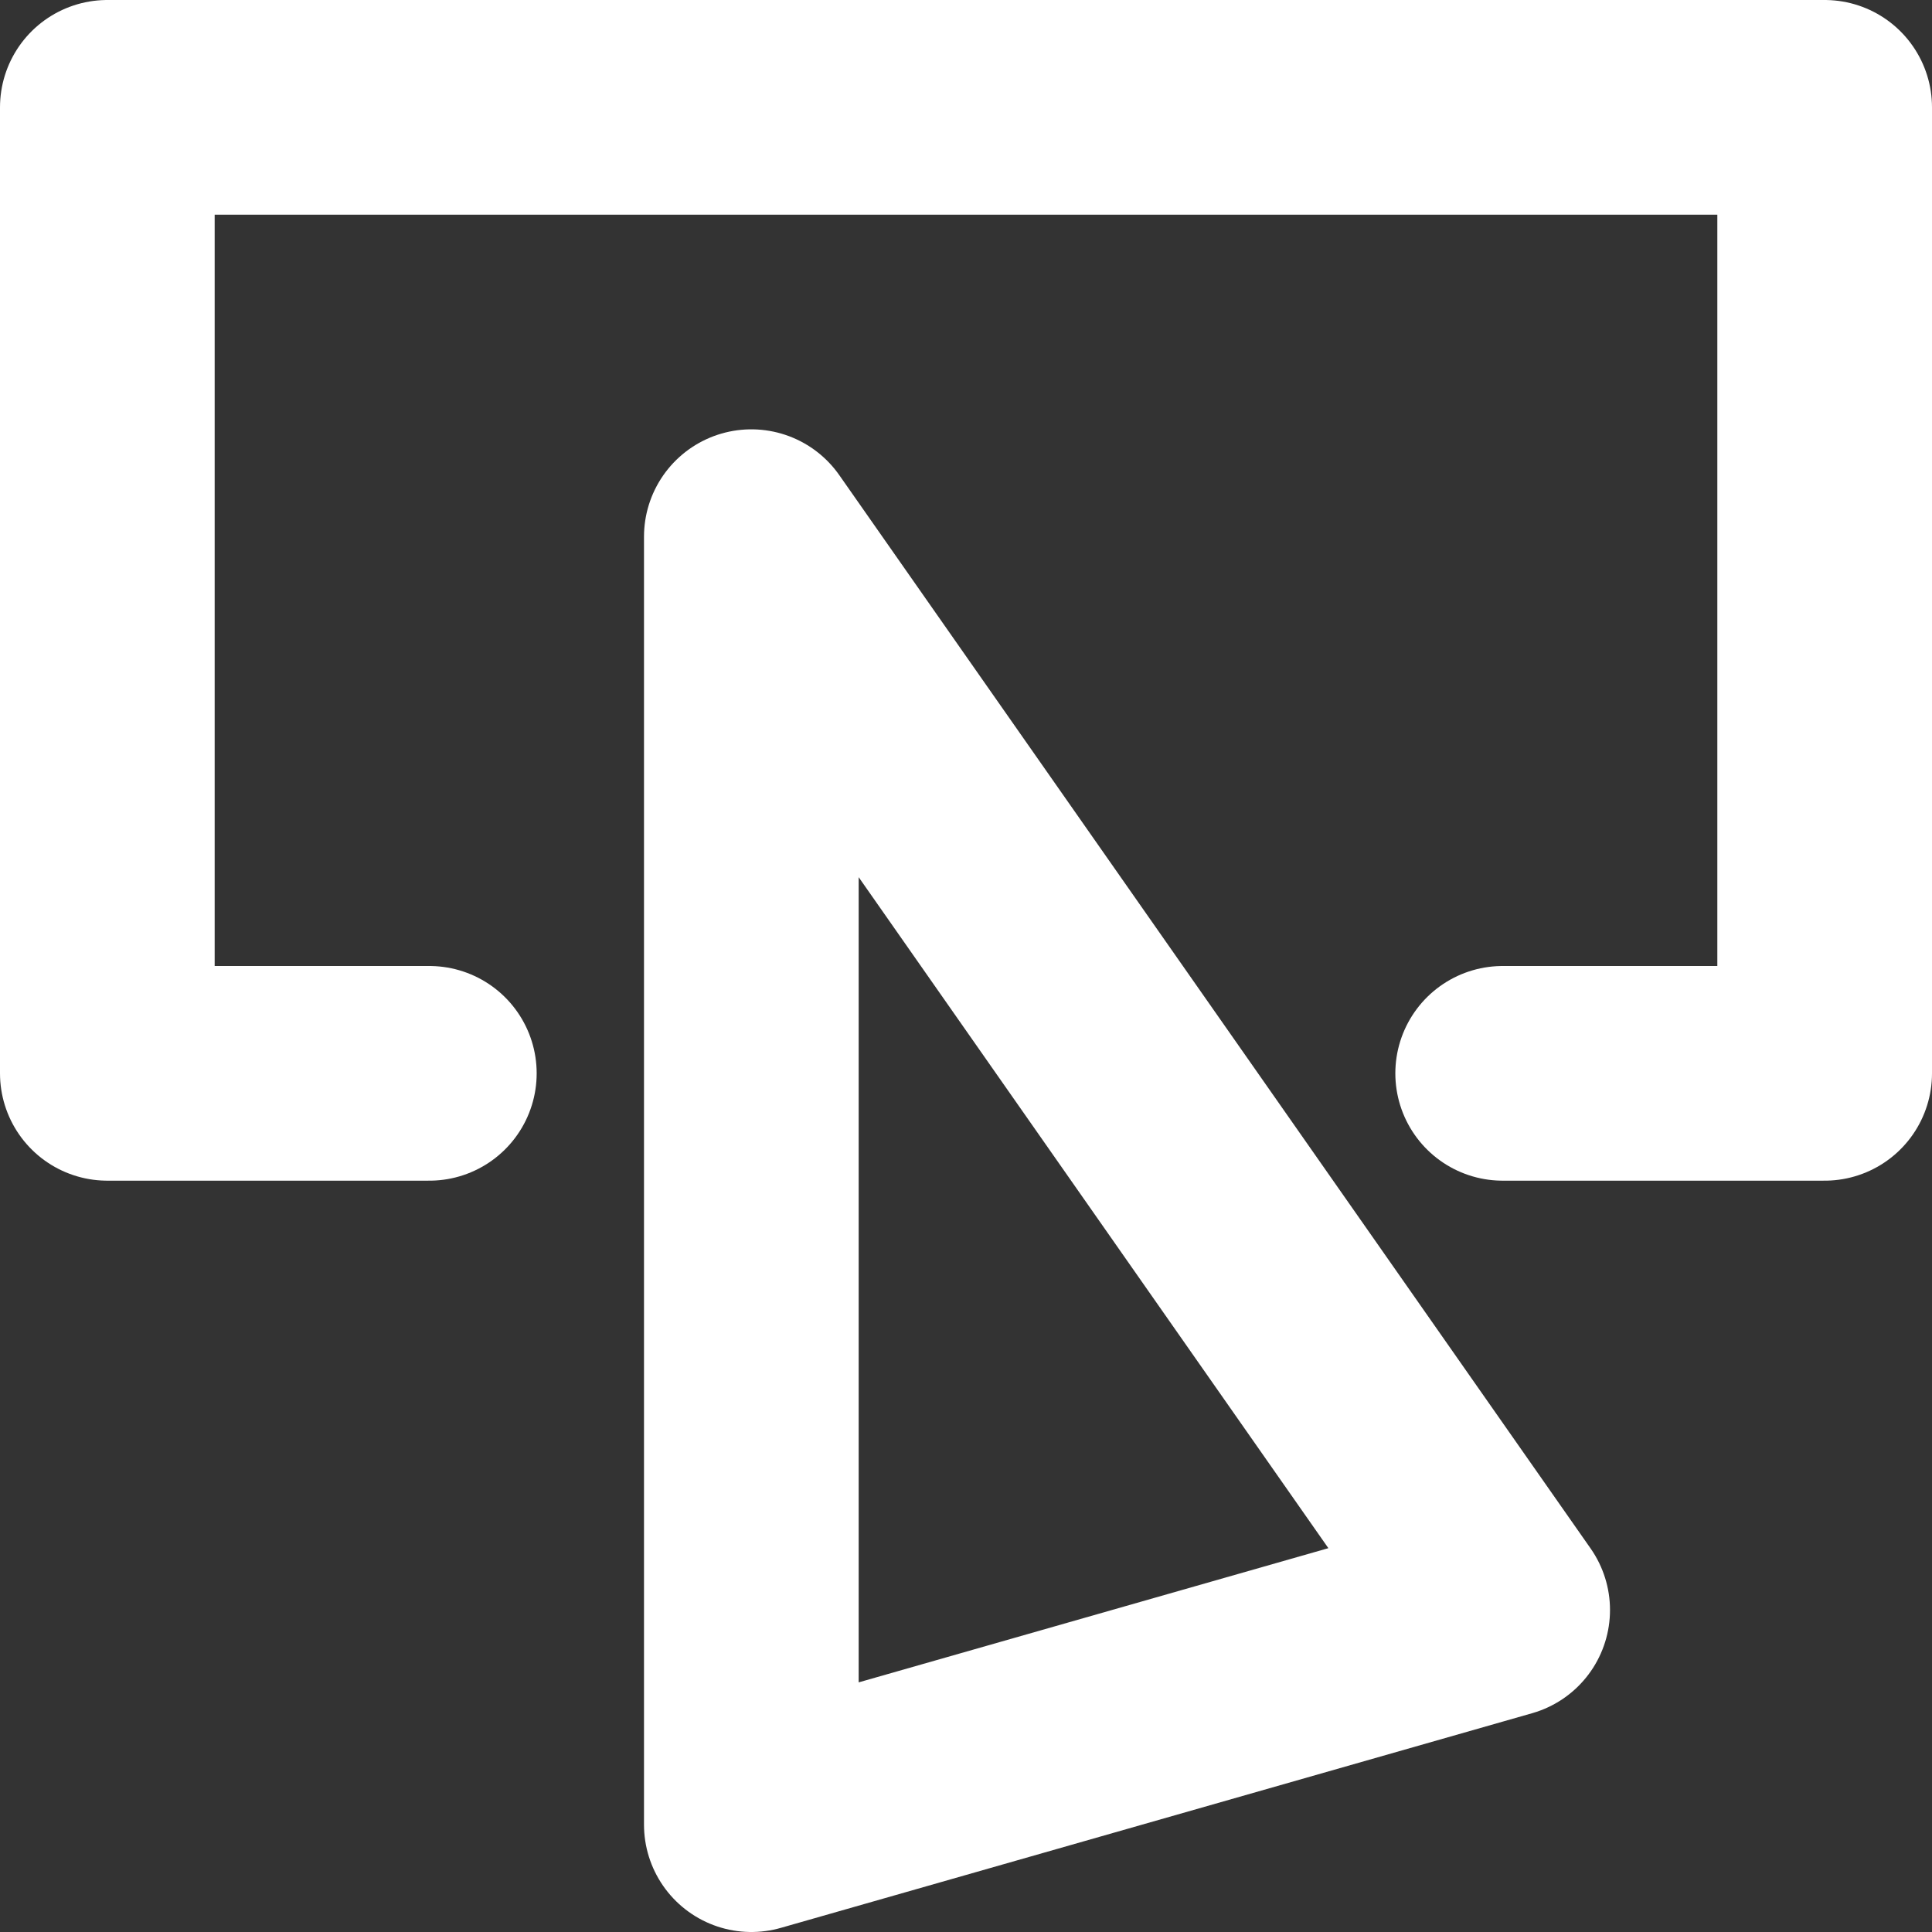 <svg xmlns="http://www.w3.org/2000/svg" width="18" height="18" viewBox="-1 -1 18 18" fill="none" stroke="white" stroke-width="2" stroke-linecap="round" stroke-linejoin="round">
    <rect x="-1" y="-1" width="18" height="18" fill="#333333" stroke="none"/>
    <path d="M6 4 6 16 13 14 Z" />
    <path d="M 13 9 16 9 16 0 0 0 0 9 3 9" />
</svg>